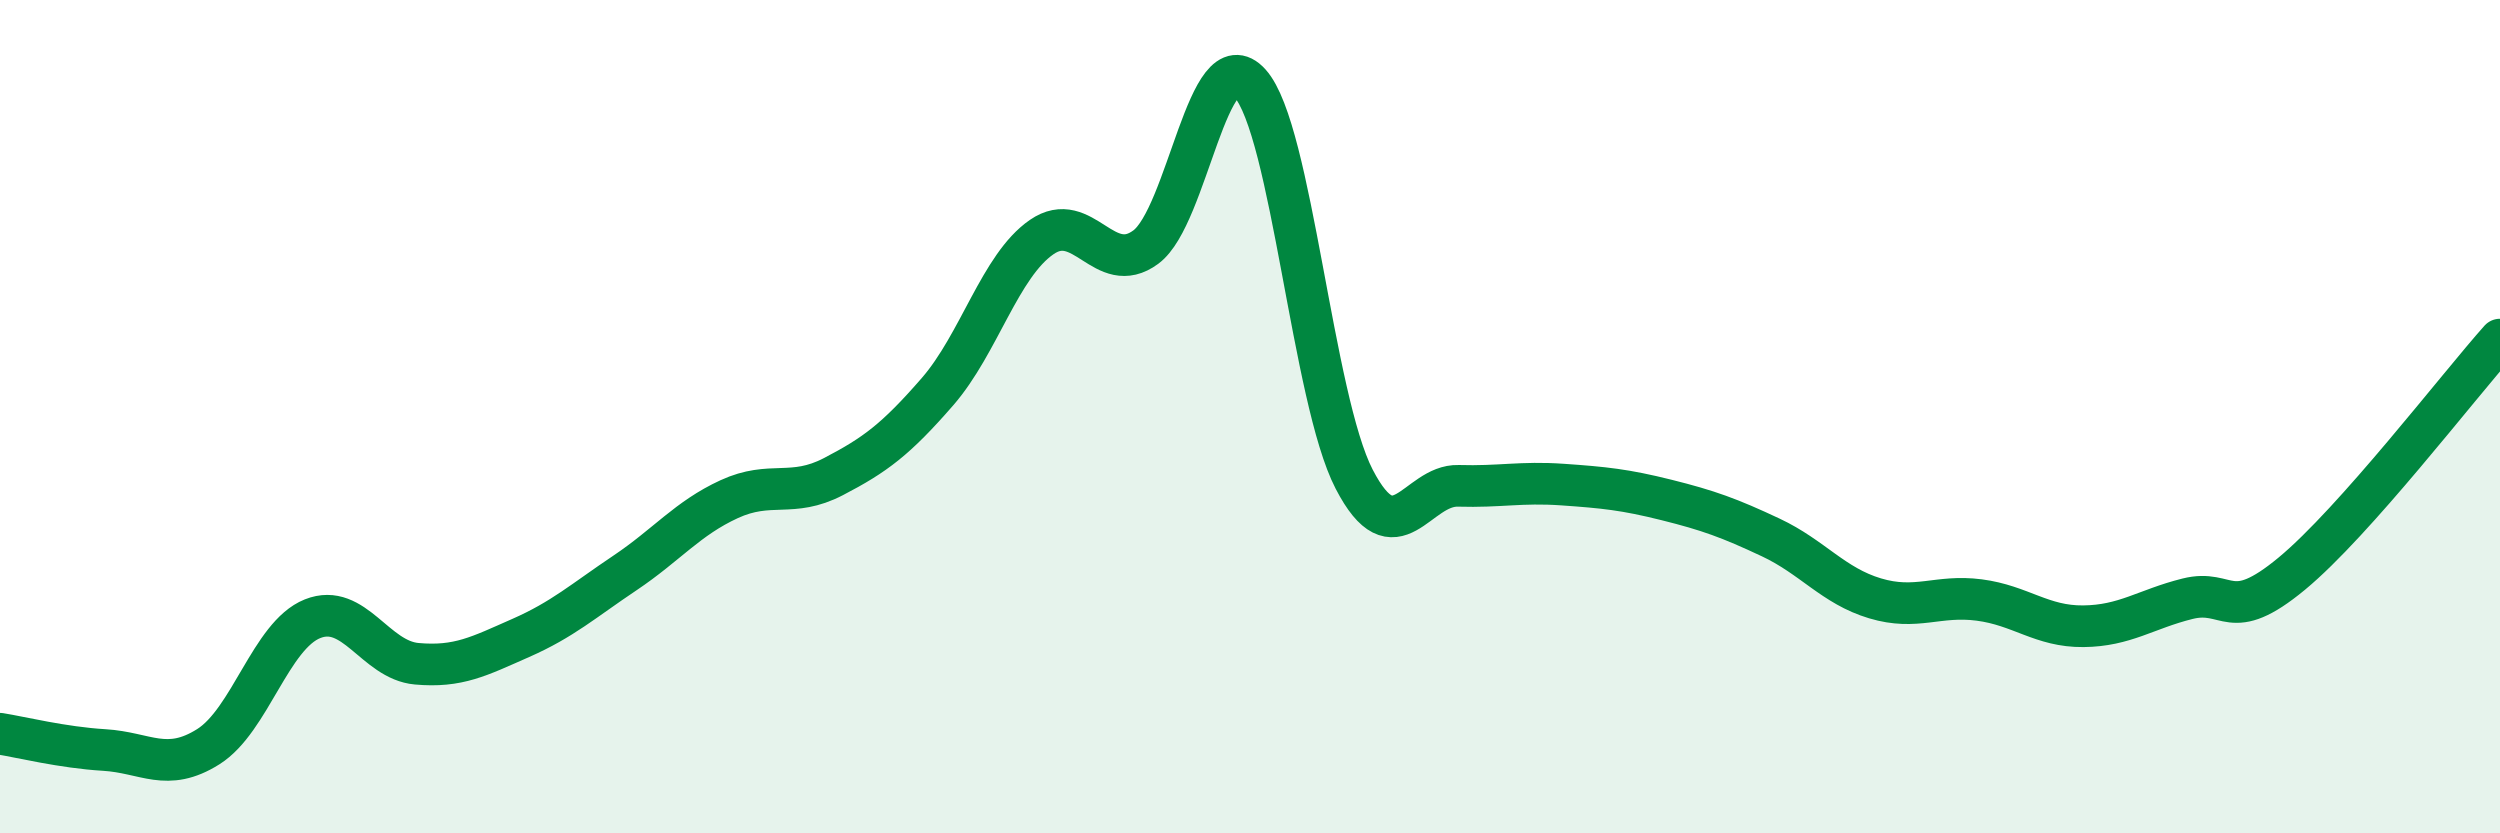 
    <svg width="60" height="20" viewBox="0 0 60 20" xmlns="http://www.w3.org/2000/svg">
      <path
        d="M 0,17.61 C 0.5,17.69 1.5,17.94 2.5,18 C 3.5,18.06 4,18.55 5,17.92 C 6,17.29 6.5,15.25 7.5,14.85 C 8.5,14.45 9,15.84 10,15.93 C 11,16.02 11.5,15.75 12.5,15.31 C 13.5,14.87 14,14.42 15,13.75 C 16,13.08 16.5,12.44 17.5,11.98 C 18.5,11.52 19,11.96 20,11.44 C 21,10.92 21.5,10.55 22.5,9.4 C 23.5,8.25 24,6.38 25,5.69 C 26,5 26.5,6.67 27.5,5.93 C 28.5,5.19 29,0.89 30,2 C 31,3.11 31.5,9.57 32.5,11.5 C 33.5,13.43 34,11.63 35,11.66 C 36,11.69 36.5,11.56 37.5,11.63 C 38.5,11.7 39,11.75 40,12 C 41,12.25 41.5,12.43 42.5,12.9 C 43.5,13.37 44,14.06 45,14.36 C 46,14.66 46.5,14.27 47.5,14.4 C 48.5,14.53 49,15.04 50,15.03 C 51,15.02 51.5,14.62 52.5,14.37 C 53.5,14.12 53.5,15.01 55,13.77 C 56.5,12.53 59,9.27 60,8.15L60 20L0 20Z"
        fill="#008740"
        opacity="0.1"
        stroke-linecap="round"
        stroke-linejoin="round"
      />
      <path
        d="M 0,17.61 C 0.5,17.69 1.5,17.94 2.5,18 C 3.5,18.06 4,18.55 5,17.92 C 6,17.29 6.5,15.25 7.5,14.85 C 8.5,14.45 9,15.84 10,15.93 C 11,16.02 11.5,15.75 12.5,15.31 C 13.5,14.87 14,14.42 15,13.75 C 16,13.08 16.5,12.44 17.5,11.98 C 18.5,11.52 19,11.96 20,11.44 C 21,10.92 21.5,10.55 22.5,9.4 C 23.5,8.25 24,6.38 25,5.69 C 26,5 26.5,6.67 27.5,5.93 C 28.5,5.19 29,0.89 30,2 C 31,3.11 31.5,9.57 32.5,11.5 C 33.5,13.43 34,11.63 35,11.66 C 36,11.69 36.5,11.56 37.5,11.63 C 38.5,11.7 39,11.75 40,12 C 41,12.25 41.5,12.43 42.5,12.9 C 43.5,13.37 44,14.06 45,14.36 C 46,14.66 46.5,14.27 47.5,14.4 C 48.5,14.53 49,15.04 50,15.03 C 51,15.02 51.5,14.62 52.5,14.37 C 53.5,14.12 53.5,15.01 55,13.77 C 56.5,12.53 59,9.27 60,8.15"
        stroke="#008740"
        stroke-width="1"
        fill="none"
        stroke-linecap="round"
        stroke-linejoin="round"
      />
    </svg>
  